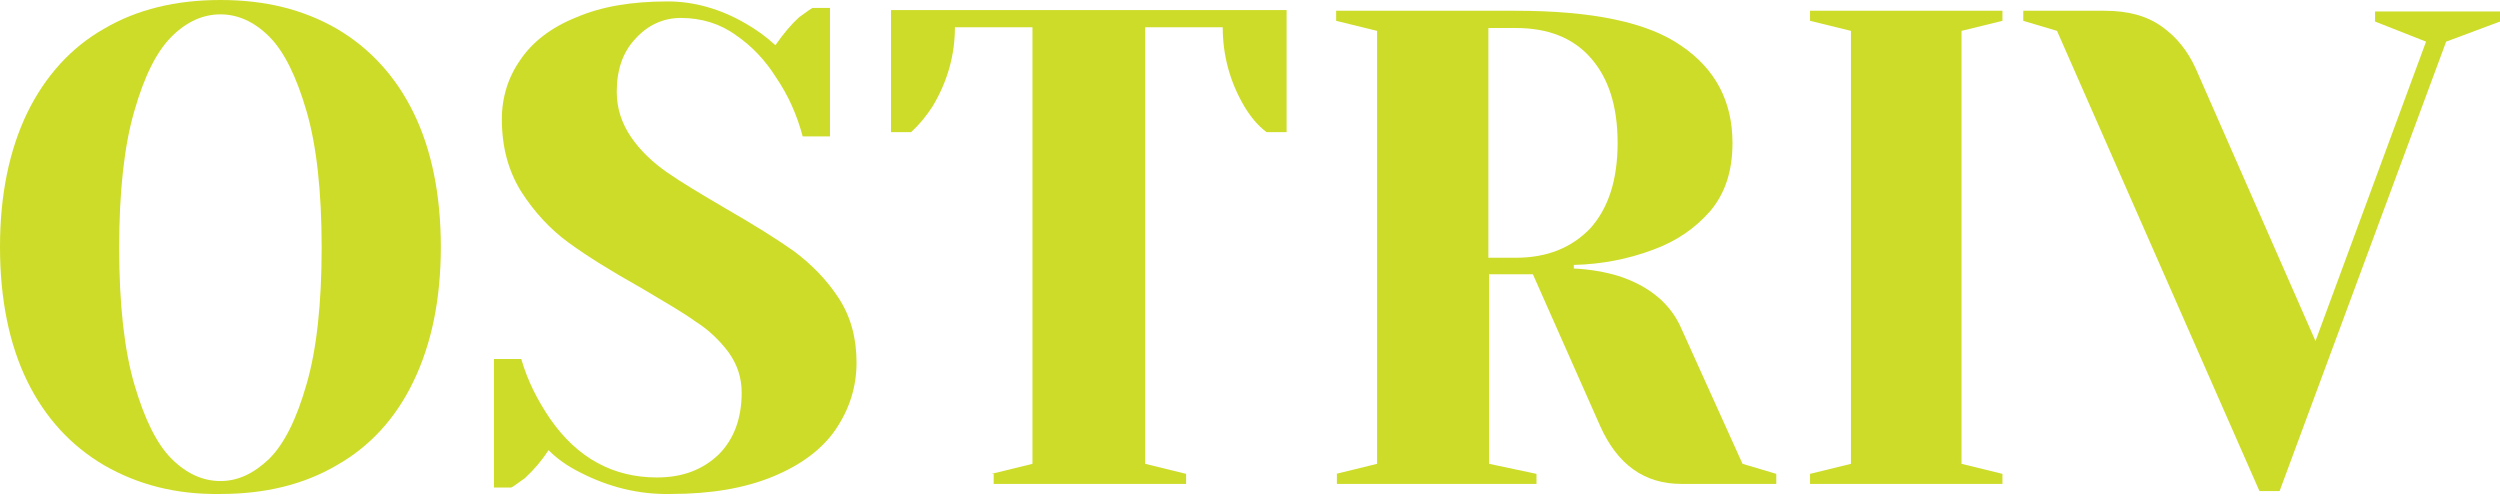 <svg width="180" height="36" viewBox="0 0 180 36" fill="none" xmlns="http://www.w3.org/2000/svg">
<path d="M7.496 33.498C5.118 32.102 3.257 30.086 1.964 27.45C0.672 24.813 0 21.557 0 17.783C0 14.009 0.672 10.804 1.964 8.116C3.257 5.48 5.118 3.412 7.496 2.068C9.874 0.672 12.665 0 15.87 0C19.075 0 21.815 0.672 24.245 2.068C26.623 3.464 28.484 5.48 29.776 8.116C31.068 10.752 31.74 14.009 31.74 17.783C31.74 21.557 31.068 24.762 29.776 27.45C28.484 30.138 26.623 32.154 24.245 33.498C21.867 34.894 19.075 35.566 15.87 35.566C12.665 35.617 9.925 34.894 7.496 33.498ZM19.385 33.033C20.471 31.947 21.35 30.19 22.073 27.657C22.797 25.175 23.159 21.867 23.159 17.835C23.159 13.802 22.797 10.494 22.073 8.013C21.35 5.531 20.471 3.722 19.385 2.636C18.3 1.551 17.111 1.034 15.87 1.034C14.63 1.034 13.441 1.551 12.355 2.636C11.269 3.722 10.391 5.48 9.667 8.013C8.943 10.494 8.581 13.802 8.581 17.835C8.581 21.867 8.943 25.175 9.667 27.657C10.391 30.138 11.269 31.947 12.355 33.033C13.441 34.118 14.63 34.635 15.87 34.635C17.163 34.635 18.3 34.067 19.385 33.033Z" fill="#CDDC29"/>
<path d="M41.769 34.015C40.839 33.55 40.115 33.033 39.495 32.412C39.029 33.136 38.461 33.808 37.789 34.428C37.22 34.842 36.858 35.1 36.806 35.1H35.566V25.847H37.53C37.995 27.45 38.719 28.846 39.598 30.138C41.562 32.981 44.147 34.377 47.3 34.377C49.161 34.377 50.609 33.808 51.746 32.723C52.832 31.637 53.4 30.138 53.4 28.277C53.4 27.191 53.09 26.261 52.47 25.382C51.849 24.555 51.074 23.779 50.092 23.159C49.161 22.487 47.817 21.712 46.163 20.73C44.044 19.541 42.286 18.455 40.942 17.473C39.598 16.491 38.461 15.25 37.53 13.802C36.6 12.303 36.134 10.597 36.134 8.581C36.134 6.979 36.6 5.531 37.478 4.291C38.357 2.998 39.701 1.964 41.511 1.241C43.32 0.465 45.491 0.103 48.076 0.103C49.937 0.103 51.849 0.62 53.711 1.706C54.434 2.119 55.158 2.636 55.83 3.257C56.399 2.43 56.967 1.758 57.536 1.241C58.105 0.827 58.466 0.569 58.518 0.569H59.759V9.822H57.794C57.381 8.271 56.76 6.875 55.882 5.583C55.106 4.342 54.124 3.308 52.987 2.533C51.849 1.706 50.505 1.292 49.006 1.292C47.766 1.292 46.628 1.809 45.749 2.792C44.819 3.774 44.406 5.066 44.406 6.617C44.406 7.806 44.767 8.891 45.439 9.874C46.111 10.856 46.99 11.683 48.024 12.407C49.058 13.13 50.454 13.957 52.211 14.991C54.279 16.18 55.933 17.214 57.174 18.093C58.415 19.024 59.5 20.109 60.379 21.453C61.258 22.797 61.671 24.348 61.671 26.106C61.671 27.863 61.154 29.466 60.172 30.913C59.19 32.361 57.639 33.498 55.623 34.325C53.607 35.152 51.178 35.566 48.283 35.566C45.956 35.617 43.785 35.049 41.769 34.015Z" fill="#CDDC29"/>
<path d="M71.39 34.118L74.337 33.395V1.964H68.754C68.754 3.929 68.237 5.841 67.151 7.651C66.686 8.374 66.169 8.995 65.6 9.512H64.153V0.724H92.636V9.512H91.189C90.569 9.047 90.052 8.426 89.586 7.651C88.552 5.893 88.036 3.98 88.036 1.964H82.453V33.395L85.399 34.118V34.842H71.545V34.118H71.39Z" fill="#CDDC29"/>
<path d="M96.203 34.118L99.15 33.395V2.223L96.203 1.499V0.775H109.127C114.658 0.775 118.639 1.603 121.068 3.308C123.498 4.963 124.739 7.289 124.739 10.287C124.739 12.303 124.222 13.906 123.136 15.198C122.051 16.439 120.707 17.369 119.001 17.99C117.191 18.662 115.33 19.024 113.314 19.075V19.334C114.503 19.385 115.589 19.592 116.468 19.851C118.742 20.574 120.293 21.867 121.068 23.676L125.462 33.395L127.892 34.118V34.842H121.068C118.38 34.842 116.468 33.446 115.227 30.706L110.368 19.747H107.214V33.395L110.626 34.118V34.842H96.255V34.118H96.203ZM109.127 18.558C111.402 18.558 113.159 17.835 114.503 16.439C115.796 14.991 116.468 12.975 116.468 10.287C116.468 7.599 115.796 5.583 114.503 4.136C113.211 2.688 111.402 2.016 109.127 2.016H107.163V18.558H109.127Z" fill="#CDDC29"/>
<path d="M130.322 34.842V34.118L133.268 33.395V2.223L130.322 1.499V0.775H144.176V1.499L141.229 2.223V33.395L144.176 34.118V34.842H130.322Z" fill="#CDDC29"/>
<path d="M148.105 2.223L145.675 1.499V0.775H151.516C153.222 0.775 154.566 1.137 155.652 1.913C156.738 2.688 157.513 3.67 158.082 4.911L166.715 24.555L174.676 2.998L171.005 1.551V0.827H180V1.551L176.123 2.998L164.13 35.359H162.682L148.105 2.223Z" fill="#CDDC29"/>
</svg>
